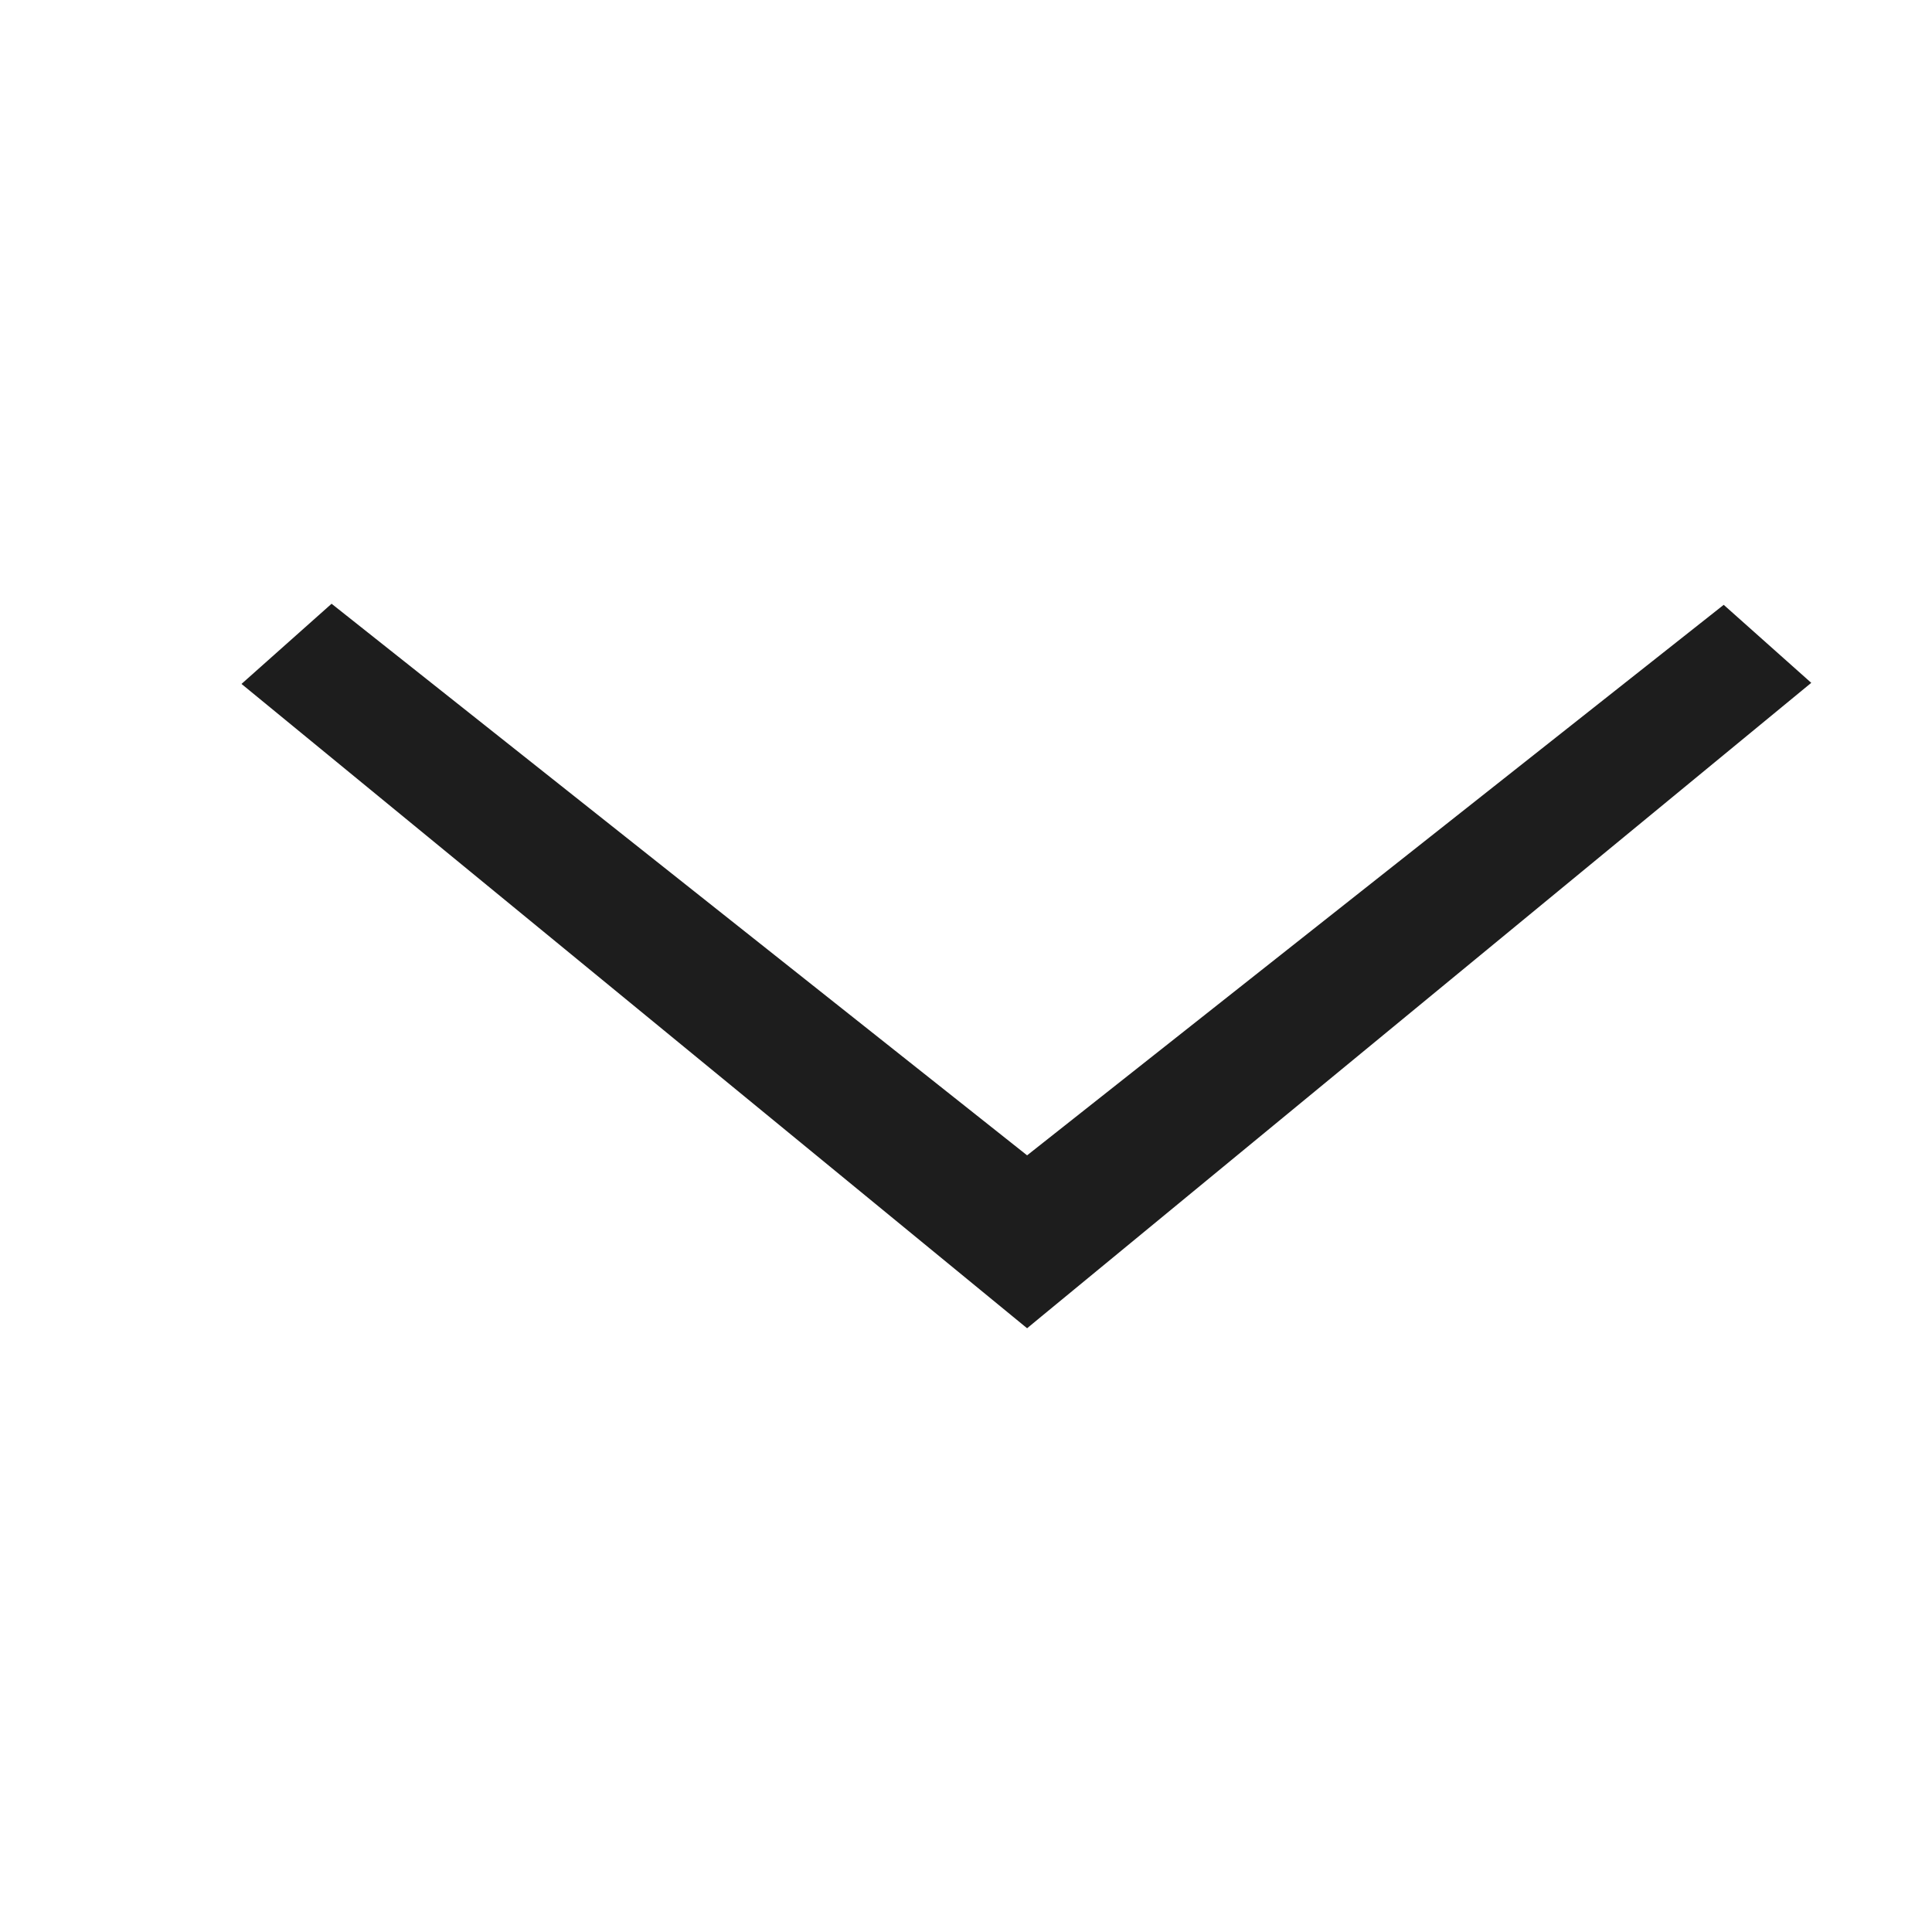 <svg id="jump" xmlns="http://www.w3.org/2000/svg" width="16" height="16" viewBox="0 0 16 16">
  <rect id="jump_Background_" data-name="jump (Background)" width="16" height="16" fill="#fff"/>
  <path id="arrow" d="M.746,0,0,.664,6.384,5.9l.122.1.121-.1L13,.655,12.275.009,6.506,4.568Z" transform="translate(2 5)" fill="#1d1d1d"/>
</svg>
